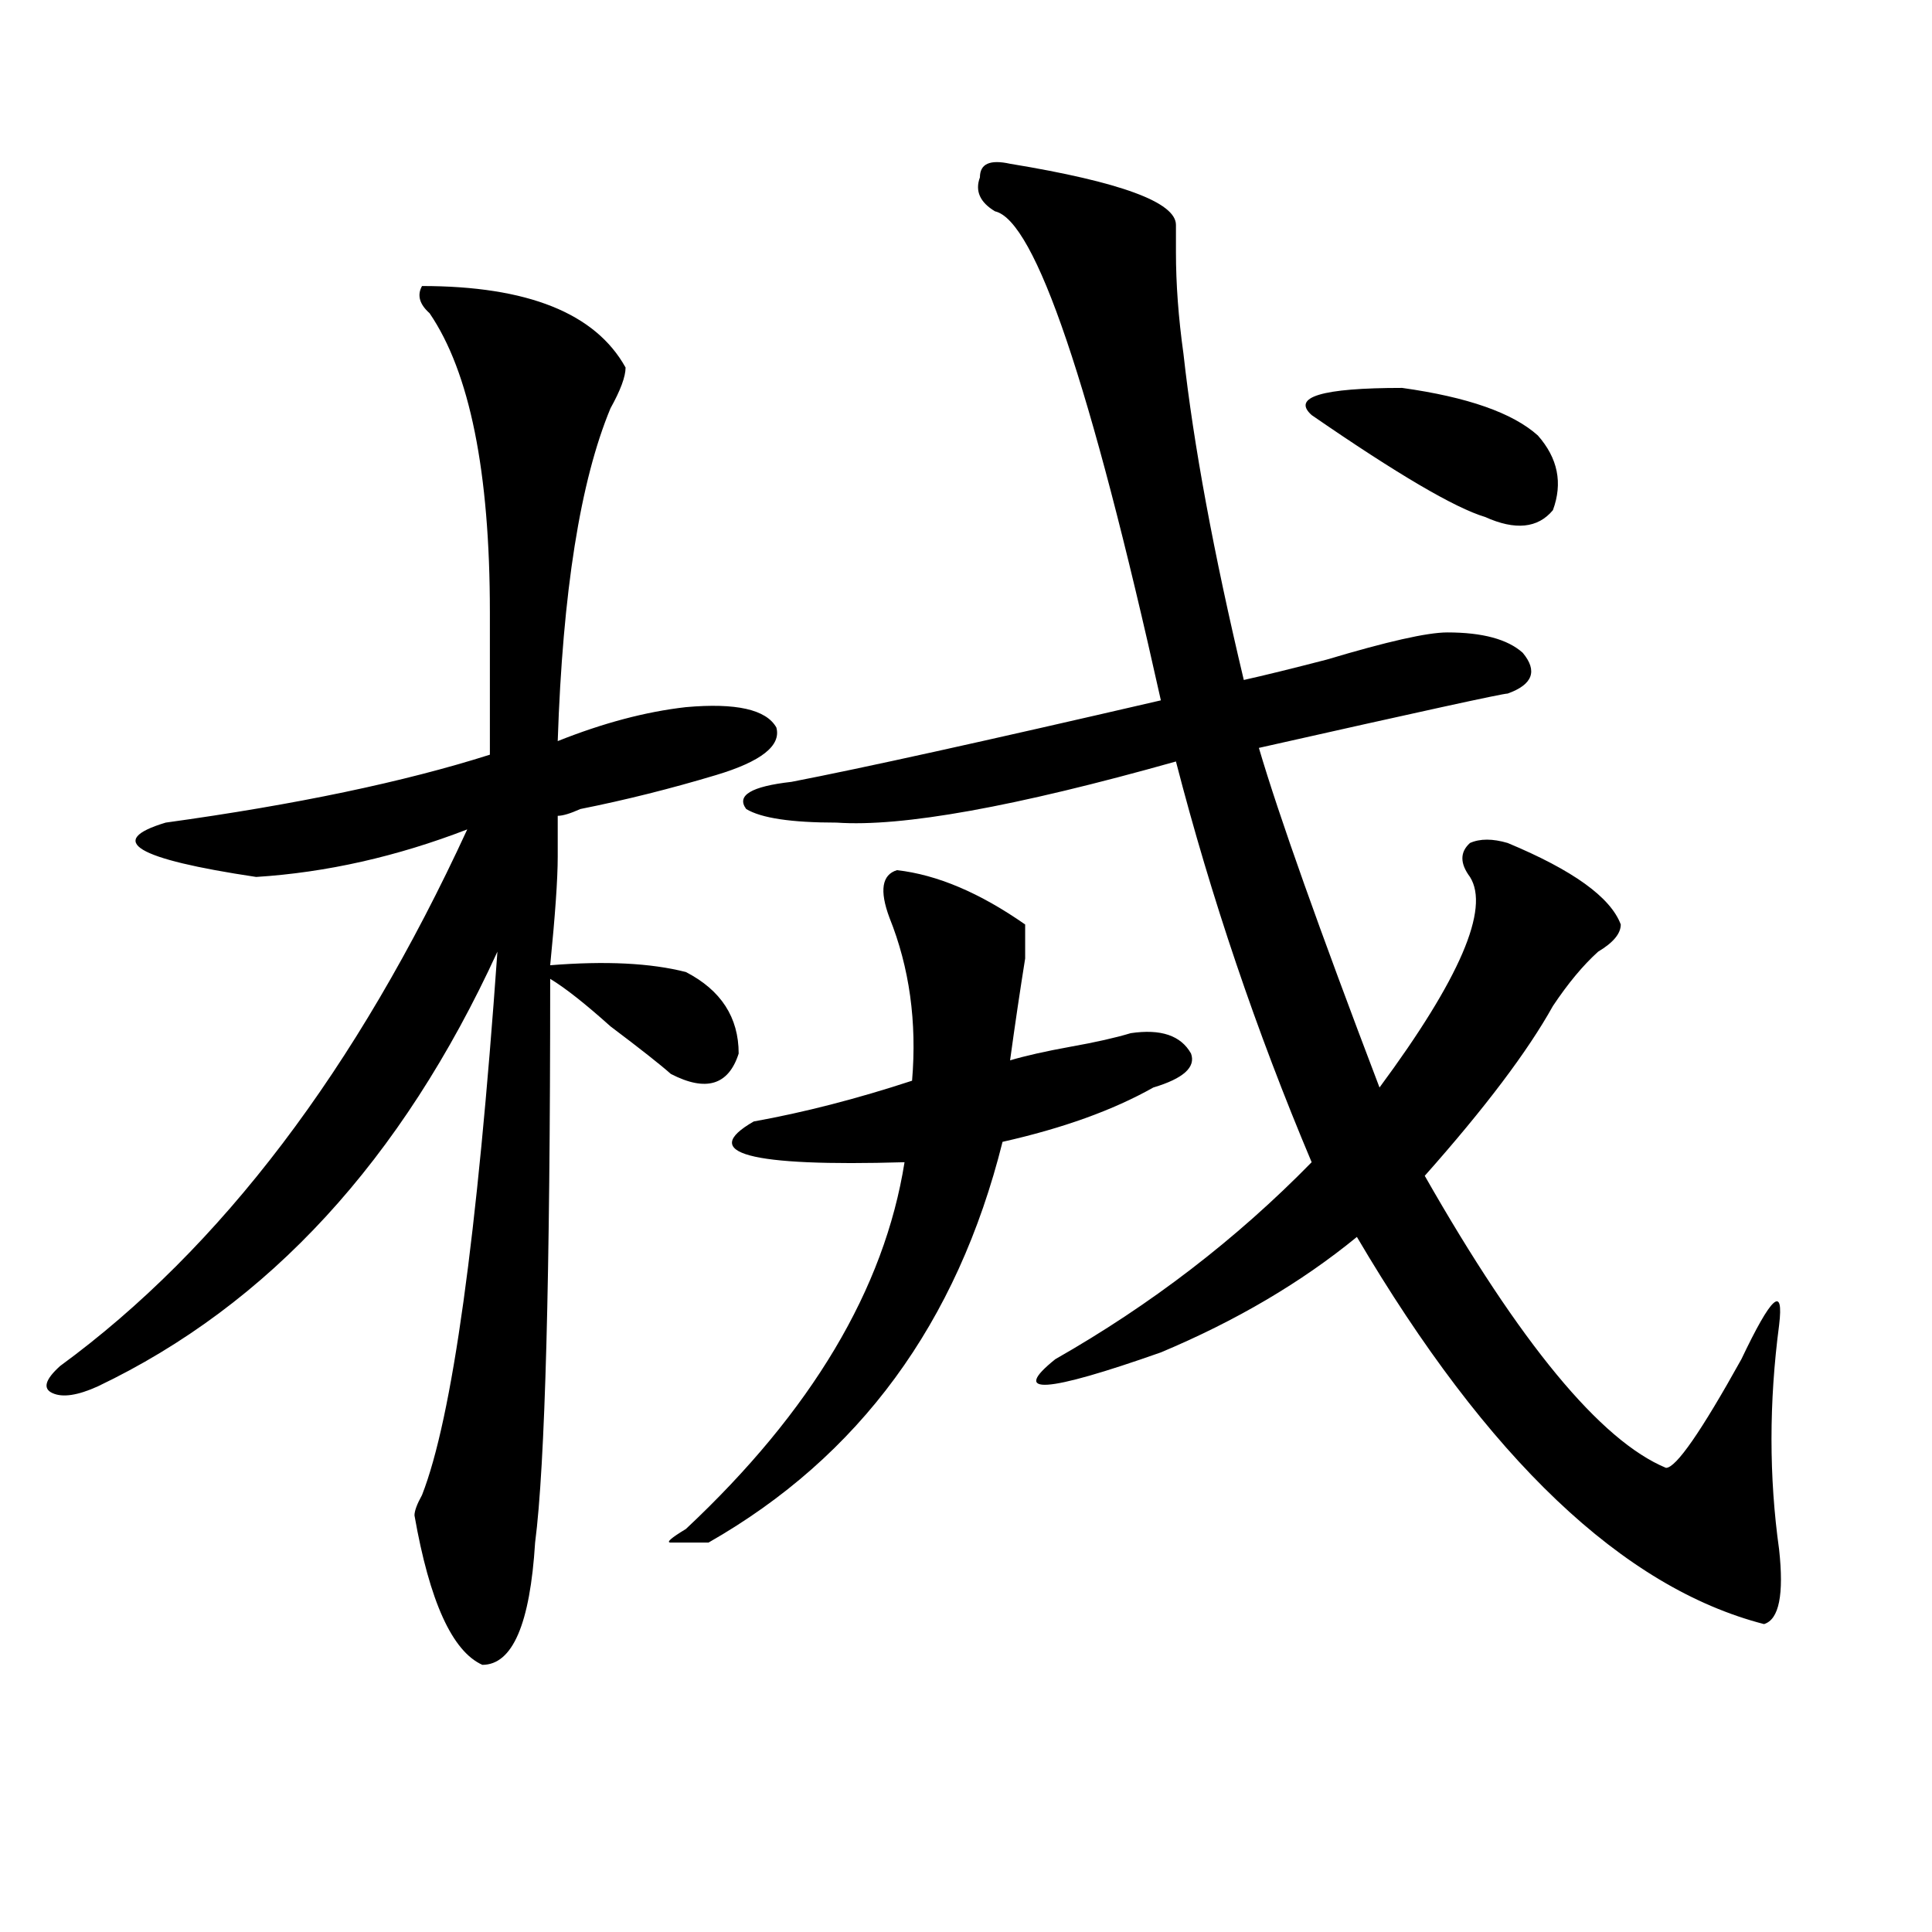 <?xml version="1.0" encoding="utf-8"?>
<!-- Generator: Adobe Illustrator 16.0.0, SVG Export Plug-In . SVG Version: 6.00 Build 0)  -->
<!DOCTYPE svg PUBLIC "-//W3C//DTD SVG 1.1//EN" "http://www.w3.org/Graphics/SVG/1.1/DTD/svg11.dtd">
<svg version="1.1" id="图层_1" xmlns="http://www.w3.org/2000/svg" xmlns:xlink="http://www.w3.org/1999/xlink" x="0px" y="0px"
	 width="1000px" height="1000px" viewBox="0 0 1000 1000" enable-background="new 0 0 1000 1000" xml:space="preserve">
<path d="M218.434,148.047c54.633,0,89.754,14.063,105.363,42.188c0,4.725-2.622,11.756-7.805,21.094
	c-15.609,37.519-24.755,94.922-27.316,172.266c23.414-9.338,45.487-15.216,66.34-17.578c25.976-2.307,41.585,1.209,46.828,10.547
	c2.562,9.394-7.805,17.578-31.219,24.609s-46.828,12.909-70.242,17.578c-5.243,2.362-9.146,3.516-11.707,3.516
	c0,9.394,0,16.425,0,21.094c0,11.756-1.341,30.487-3.902,56.25c28.597-2.307,52.011-1.153,70.242,3.516
	c18.171,9.394,27.316,23.456,27.316,42.188c-5.243,16.425-16.95,19.94-35.121,10.547c-5.243-4.669-15.609-12.854-31.219-24.609
	c-13.048-11.7-23.414-19.885-31.219-24.609c0,154.688-2.622,251.972-7.805,291.797c-2.622,42.188-11.707,63.281-27.316,63.281
	c-15.609-7.031-27.316-32.85-35.121-77.344c0-2.307,1.28-5.822,3.902-10.547c15.609-39.825,28.597-133.594,39.023-281.25
	c-49.45,107.831-118.411,182.813-206.824,225c-10.427,4.725-18.231,5.878-23.414,3.516c-5.243-2.307-3.902-7.031,3.902-14.063
	c83.229-60.919,153.472-153.479,210.727-277.734c-36.462,14.063-72.864,22.303-109.266,24.609
	c-62.438-9.338-78.047-18.731-46.828-28.125c67.62-9.338,123.534-21.094,167.801-35.156c0-18.731,0-43.341,0-73.828
	c0-72.619-10.427-124.2-31.219-154.688C217.093,157.44,215.812,152.771,218.434,148.047z M464.281,450.391
	c20.792,2.362,42.926,11.756,66.34,28.125c0,4.725,0,10.547,0,17.578c-2.622,16.425-5.243,34.003-7.805,52.734
	c7.805-2.307,18.171-4.669,31.219-7.031c12.987-2.307,23.414-4.669,31.219-7.031c15.609-2.307,25.976,1.209,31.219,10.547
	c2.562,7.031-3.902,12.909-19.512,17.578c-20.853,11.756-46.828,21.094-78.047,28.125C495.5,684.784,444.77,753.943,366.723,798.438
	c-10.427,0-16.95,0-19.512,0c-2.622,0,0-2.307,7.805-7.031c64.999-60.919,102.741-124.2,113.168-189.844
	c-80.669,2.362-106.704-4.669-78.047-21.094c25.976-4.669,53.292-11.7,81.949-21.094c2.562-30.432-1.341-58.557-11.707-84.375
	C455.136,460.938,456.477,452.753,464.281,450.391z M522.816,84.766c57.194,9.394,85.852,19.94,85.852,31.641
	c0,4.725,0,9.394,0,14.063c0,16.425,1.28,34.003,3.902,52.734c5.183,46.912,15.609,103.162,31.219,168.75
	c10.366-2.307,24.694-5.822,42.926-10.547c31.219-9.338,52.011-14.063,62.438-14.063c18.171,0,31.219,3.516,39.023,10.547
	c7.805,9.394,5.183,16.425-7.805,21.094c-2.622,0-45.548,9.394-128.777,28.125c10.366,35.156,31.219,93.769,62.438,175.781
	c41.585-56.25,57.194-92.56,46.828-108.984c-5.243-7.031-5.243-12.854,0-17.578c5.183-2.307,11.707-2.307,19.512,0
	c33.78,14.063,53.292,28.125,58.535,42.188c0,4.725-3.902,9.394-11.707,14.063c-7.805,7.031-15.609,16.425-23.414,28.125
	c-13.048,23.456-35.121,52.734-66.34,87.891c49.39,86.737,91.034,137.109,124.875,151.172c5.183,0,18.171-18.731,39.023-56.25
	c15.609-32.794,22.073-38.672,19.512-17.578c-5.243,39.881-5.243,78.553,0,116.016c2.562,23.4,0,36.31-7.805,38.672
	c-72.864-18.787-143.106-85.528-210.727-200.391C673.667,663.69,639.887,683.631,600.863,700
	c-59.876,21.094-78.047,22.303-54.633,3.516c49.39-28.125,93.656-62.072,132.68-101.953
	c-28.657-67.95-52.071-137.109-70.242-207.422c-83.29,23.456-141.825,34.003-175.605,31.641c-23.414,0-39.023-2.307-46.828-7.031
	c-5.243-7.031,2.562-11.7,23.414-14.063c36.401-7.031,100.12-21.094,191.215-42.188c-36.462-164.025-65.06-248.4-85.852-253.125
	c-7.805-4.669-10.427-10.547-7.805-17.578C507.207,84.766,512.39,82.459,522.816,84.766z M795.98,225.391
	c10.366,11.756,12.987,24.609,7.805,38.672c-7.805,9.394-19.512,10.547-35.121,3.516c-15.609-4.669-45.548-22.247-89.754-52.734
	c-10.427-9.338,5.183-14.063,46.828-14.063C759.519,205.506,782.933,213.69,795.98,225.391z"/>
</svg>
